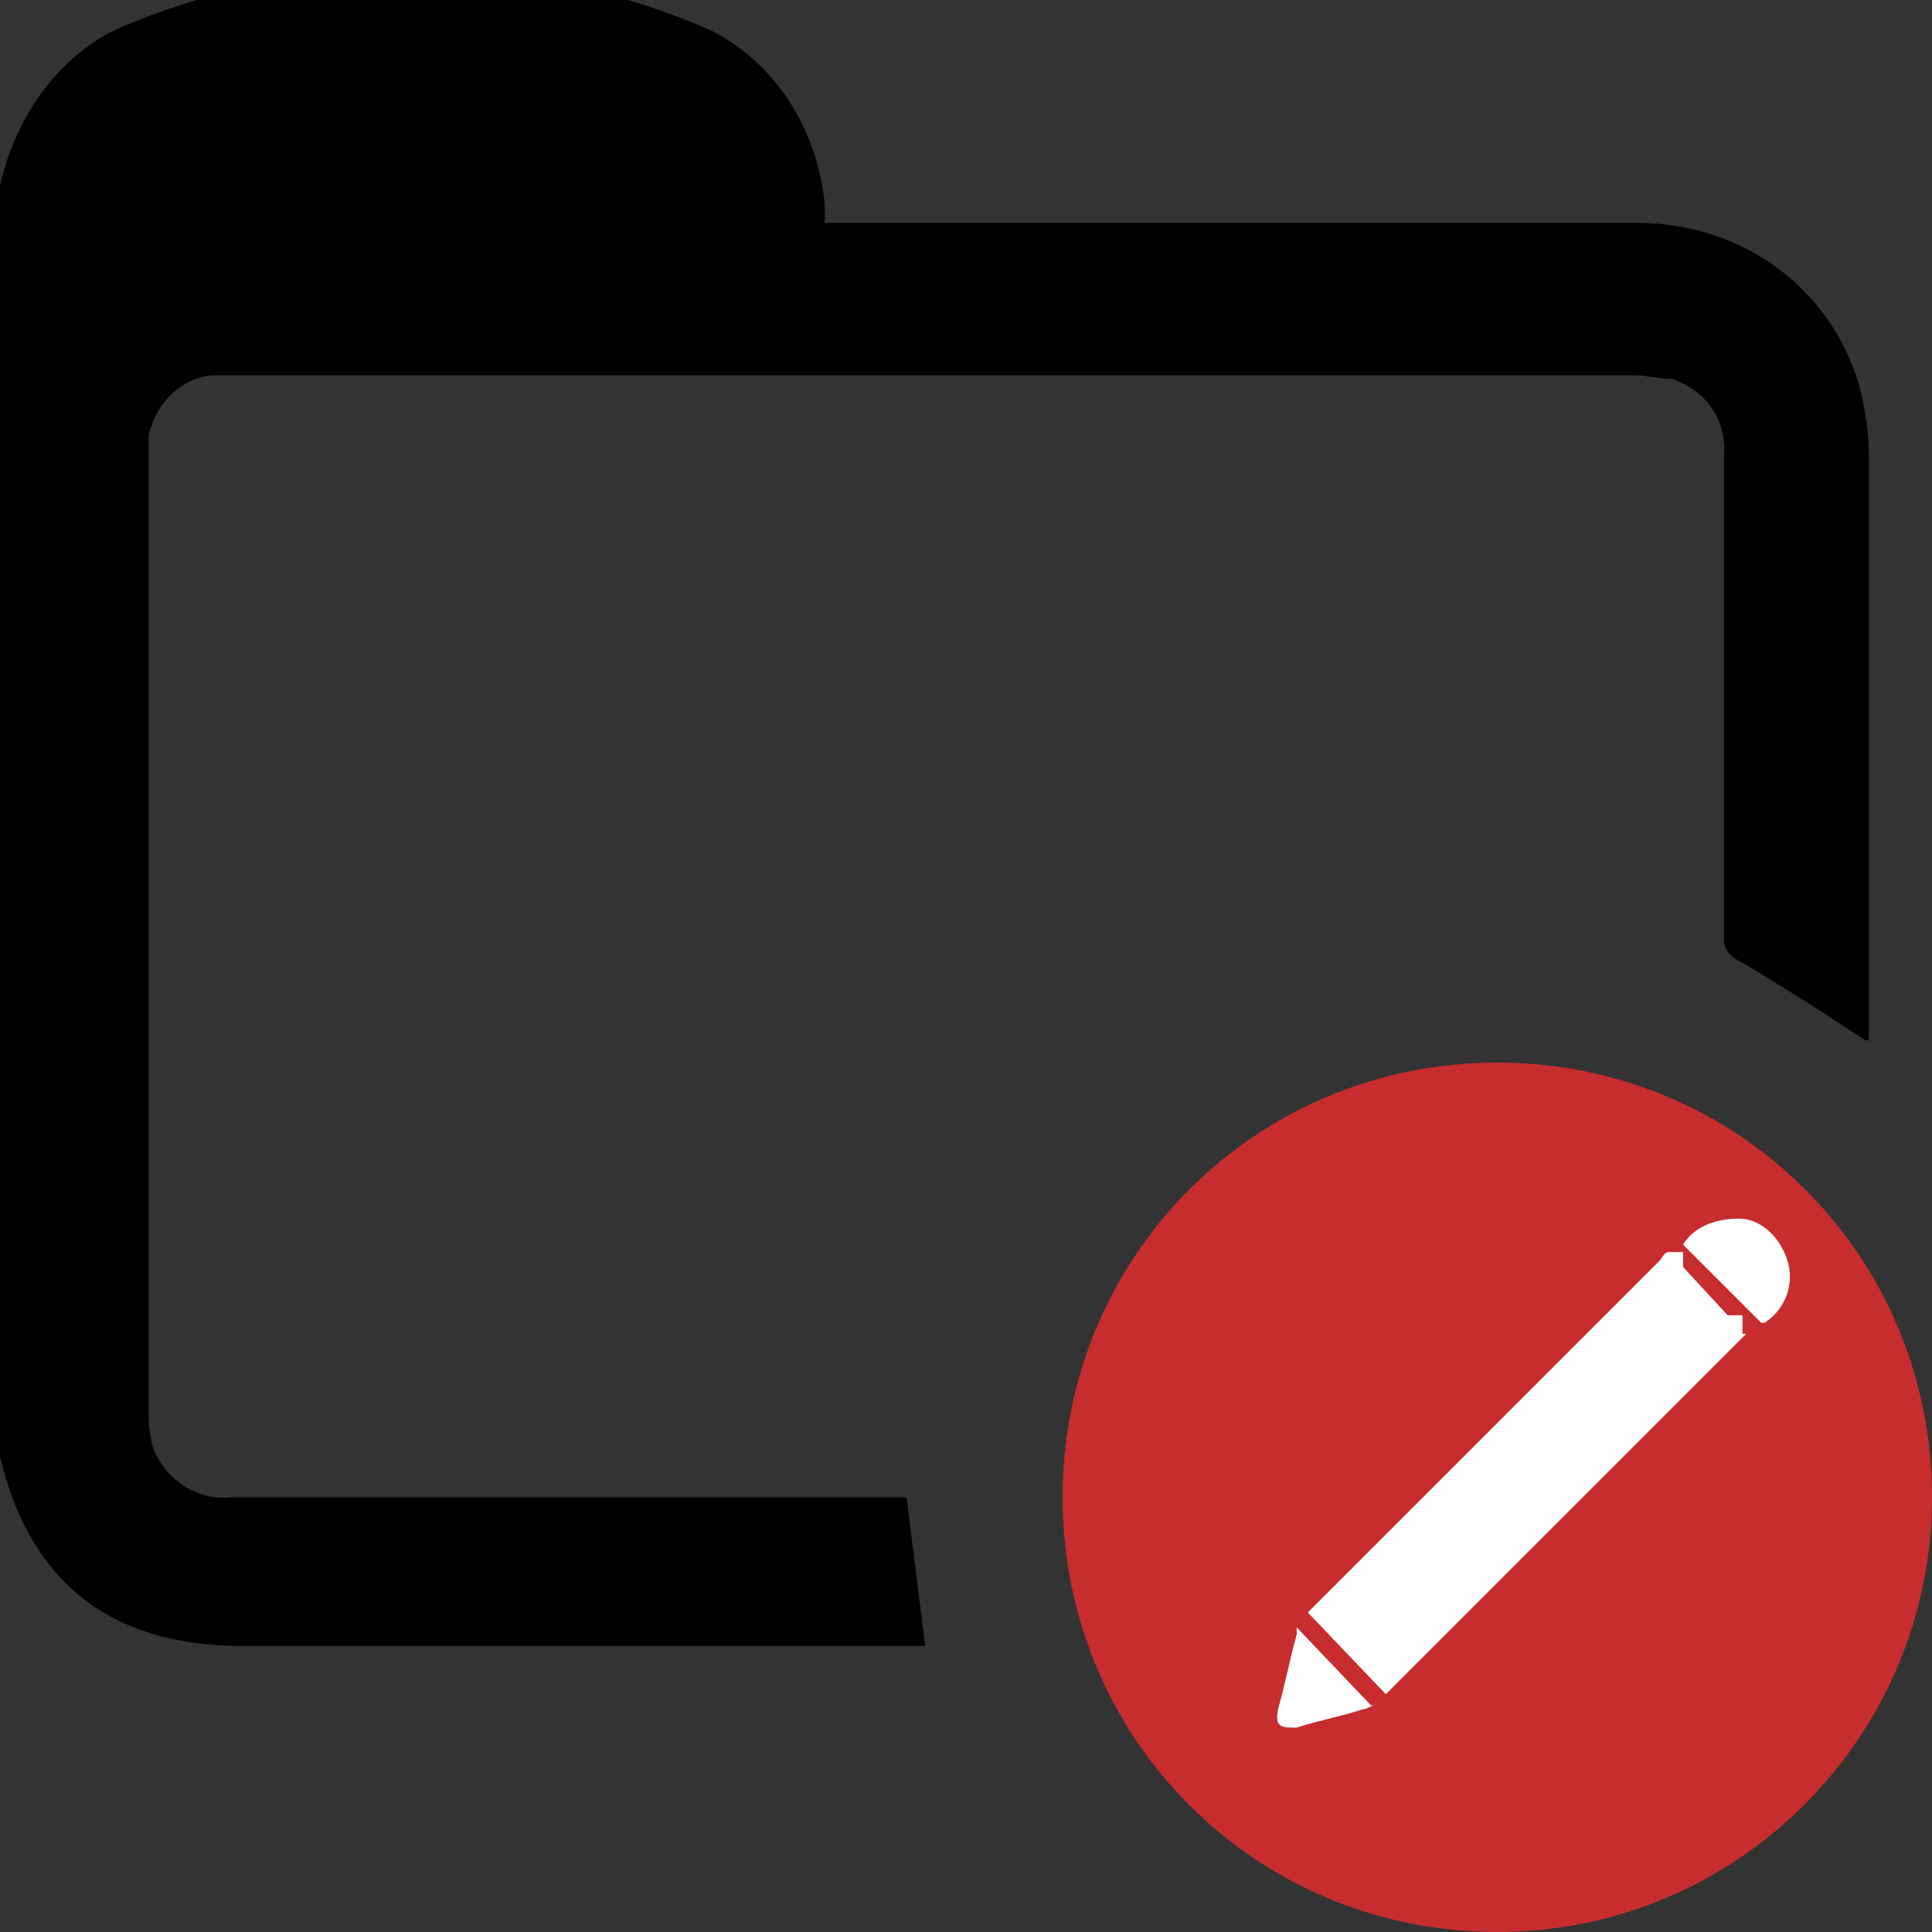 <?xml version="1.0" encoding="UTF-8"?>
<svg id="Layer_1" data-name="Layer 1" xmlns="http://www.w3.org/2000/svg" version="1.1" viewBox="0 0 52 52">
  <rect x="0" y="0" width="52" height="52" fill="#333333" stroke="none"/>
  <defs>
    <style>
      .cls-1 {
        fill: #000;
      }

      .cls-1, .cls-2, .cls-3 {
        stroke-width: 0px;
      }

      .cls-2 {
        fill: #c72d2e;
      }

      .cls-3 {
        fill: #fff;
      }
    </style>
  </defs>
  <g id="Layer_2" data-name="Layer 2">
    <g id="Layer_1-2" data-name="Layer 1-2">
      <path class="cls-1" d="M16.9,0c.7.2,1.5.5,2.2.8,1.8.9,2.9,2.7,3.1,4.7,0,.2,0,.3,0,.5h21.9c2.8,0,5.3,1.8,6,4.6.1.5.2,1,.2,1.6,0,5.2,0,10.4,0,15.5v.3h-.1c-1.2-.8-2.3-1.5-3.5-2.2-.3-.2-.3-.4-.3-.6v-12.9c.1-1-.5-1.8-1.4-2.1-.3,0-.7-.1-1-.1H6.6c-.3,0-.6,0-.9,0-.9.1-1.5.8-1.7,1.6,0,.3,0,.5,0,.8v25.3c0,.4,0,.7.1,1.1.3.9,1.2,1.5,2.1,1.4h18.2l.5,4H6.5c-3.5,0-5.7-1.7-6.5-5.1,0,0,0,0,0-.1V5.3c0-.1,0-.2,0-.3C.4,3.2,1.5,1.6,3.1.8c.7-.3,1.5-.6,2.2-.8h11.6Z"/>
      <path class="cls-2" d="M28.6,40.3c0-6.5,5.2-11.7,11.7-11.7,6.5,0,11.7,5.2,11.7,11.7,0,6.4-5.2,11.7-11.7,11.7-6.5,0-11.7-5.2-11.7-11.7Z"/>
      <path class="cls-3" d="M37,45.9c-.1,0-.2.1-.3.1-.6.2-1.2.3-1.8.5-.4,0-.6,0-.5-.5.2-.7.3-1.3.5-2,0,0,0-.2,0-.2l2,2.1Z"/>
      <path class="cls-3" d="M47,35.9c0,0-.1.1-.2.2-3.2,3.2-6.4,6.4-9.5,9.5l-2.1-2.2,9.5-9.5c0,0,.1-.2.2-.2.1,0,.3,0,.4,0,0,0,0,.3,0,.4l1.2,1.3c.1,0,.3,0,.4,0,0,.2,0,.4,0,.5Z"/>
      <path class="cls-3" d="M47.4,35.6l-2.1-2.1c.3-.5.9-.7,1.5-.7.6,0,1.1.5,1.3,1.1.2.6,0,1.3-.6,1.7Z"/>
    </g>
  </g>
</svg>